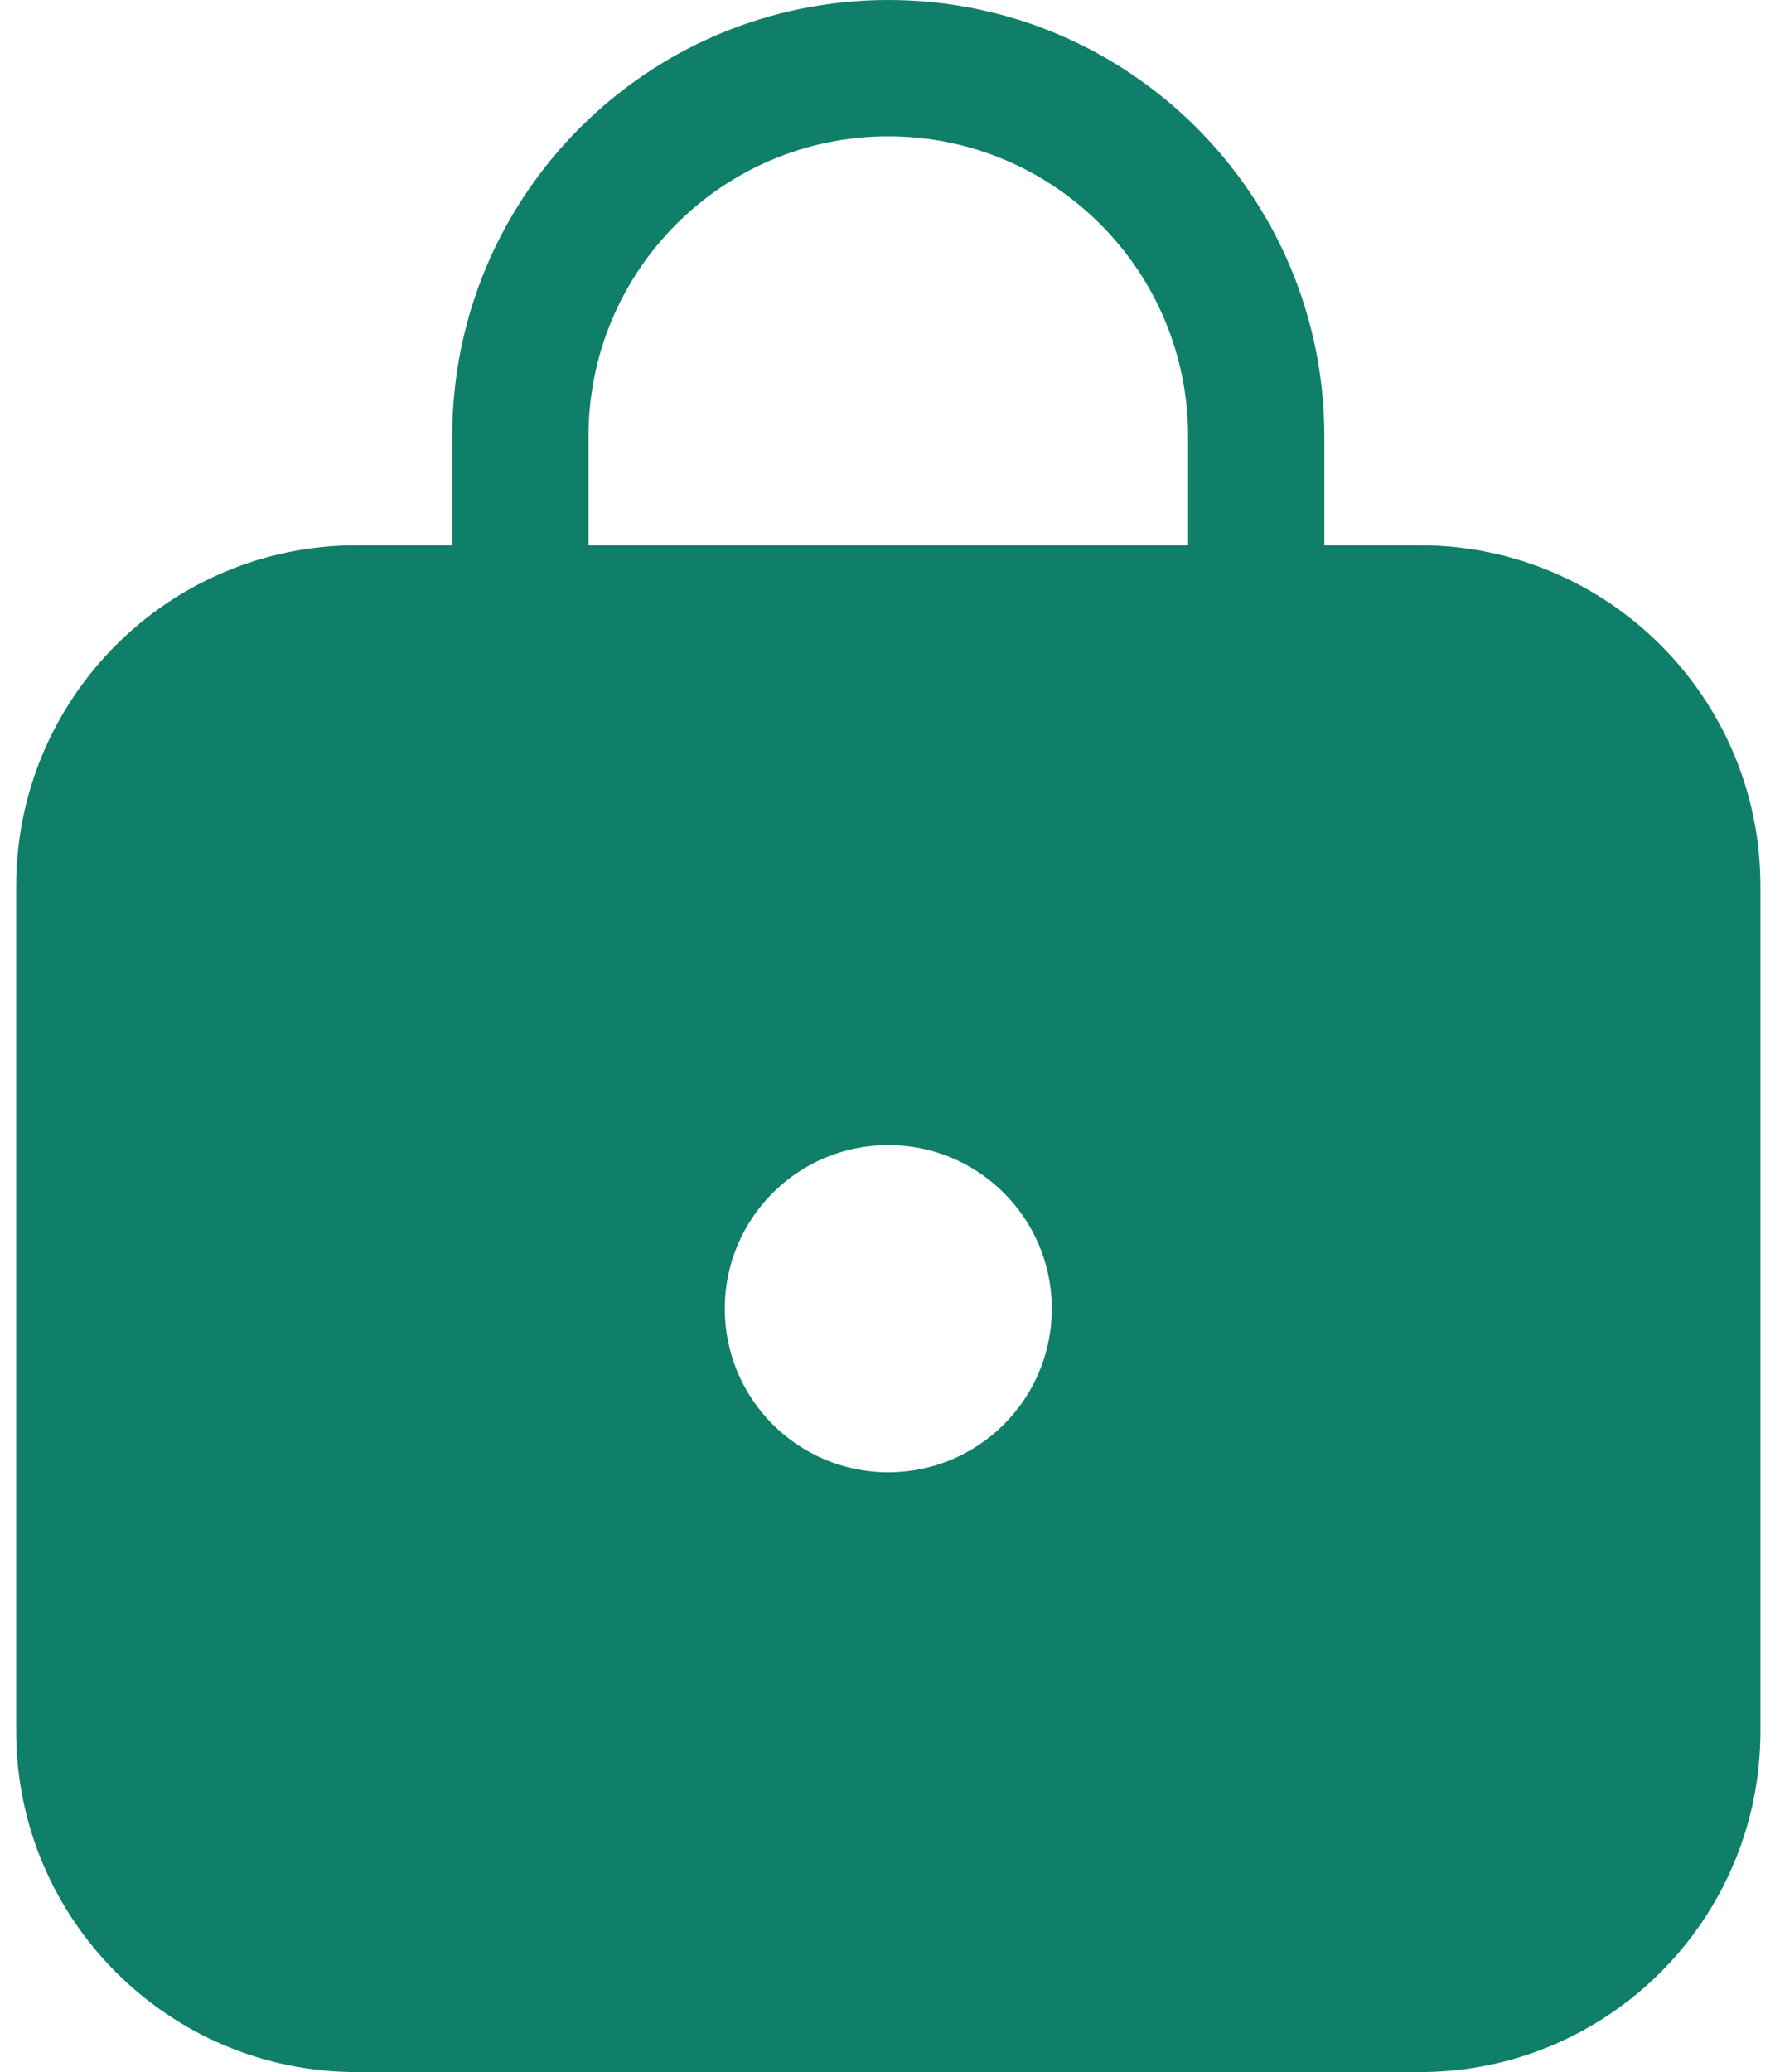 <svg width="55" height="64" viewBox="0 0 55 64" fill="none" xmlns="http://www.w3.org/2000/svg">
<path d="M13.974 13.474C13.974 6.032 20.006 0 27.447 0C34.889 0 40.921 6.032 40.921 13.474V16.842H43.868C49.682 16.842 54.395 21.555 54.395 27.368V53.474C54.395 59.287 49.682 64 43.868 64H11.026C5.213 64 0.5 59.287 0.5 53.474V27.368C0.5 21.555 5.213 16.842 11.026 16.842H13.974V13.474ZM27.447 4.211C22.331 4.211 18.184 8.358 18.184 13.474V16.842H36.711V13.474C36.711 8.358 32.563 4.211 27.447 4.211ZM27.447 45.474C30.238 45.474 32.5 43.212 32.5 40.421C32.5 37.631 30.238 35.368 27.447 35.368C24.657 35.368 22.395 37.631 22.395 40.421C22.395 43.212 24.657 45.474 27.447 45.474Z" fill="#0F7F69"/>
</svg>
